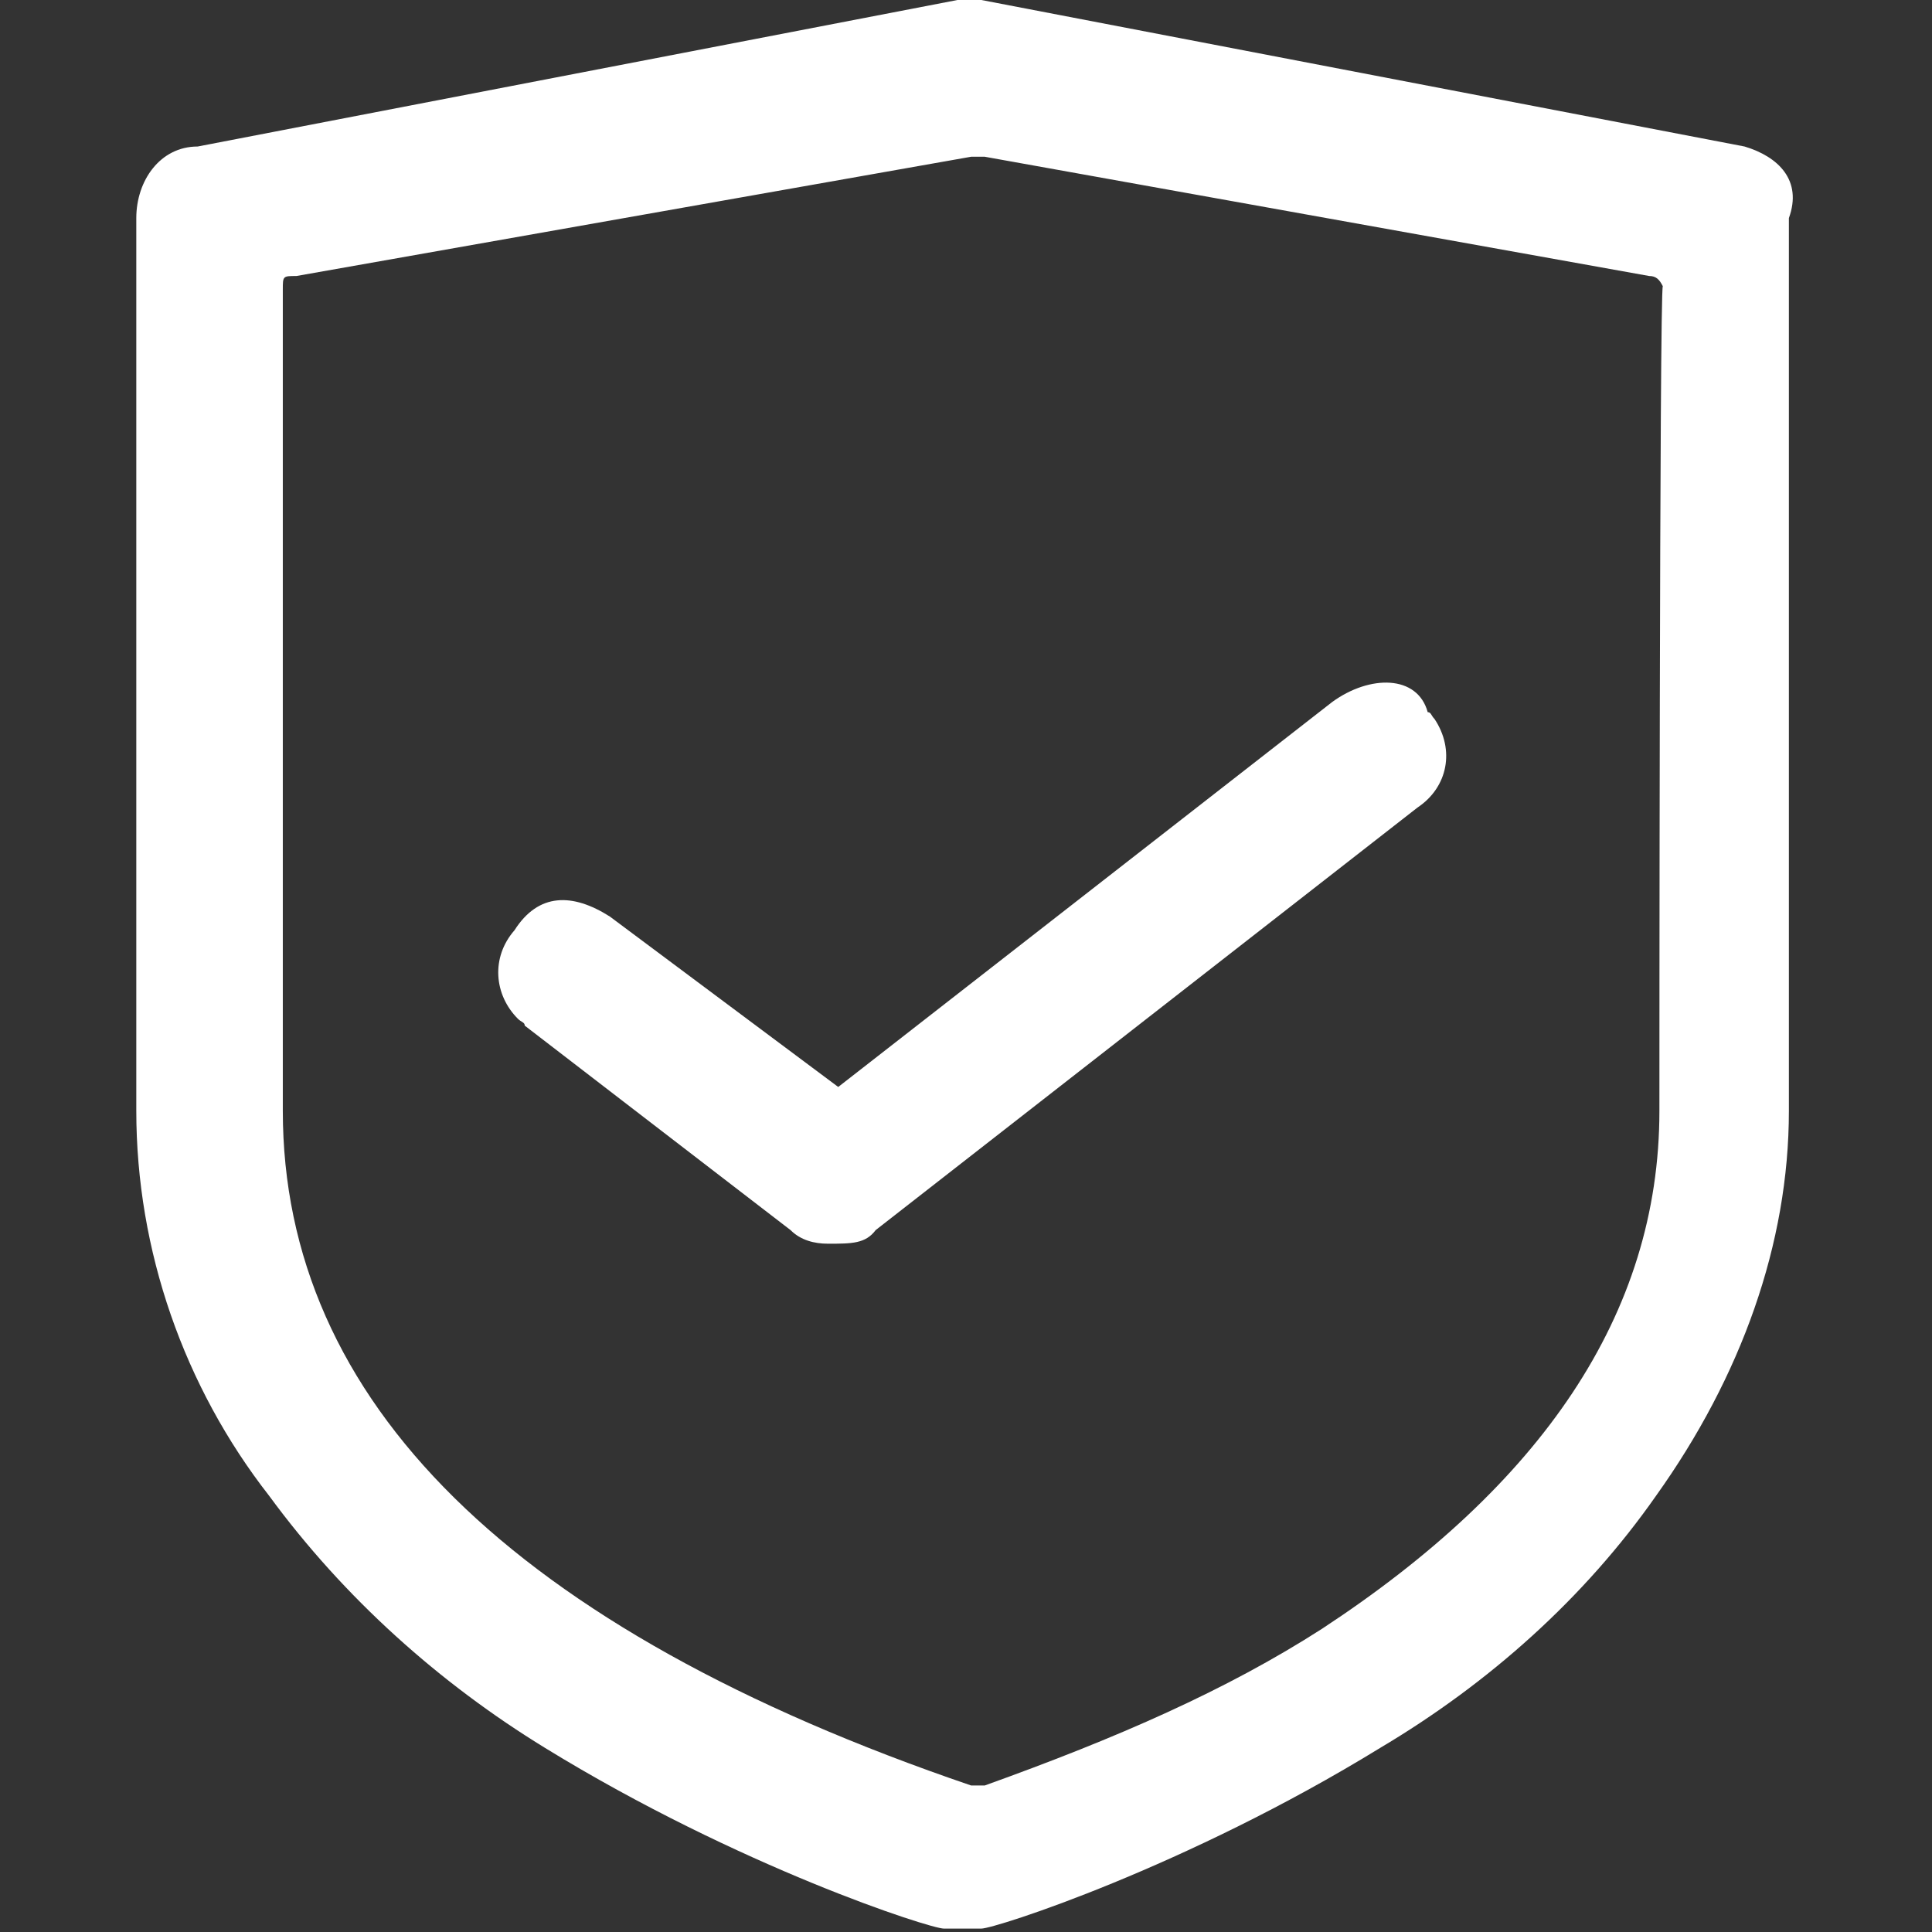 <?xml version="1.0" encoding="utf-8"?>
<!-- Generator: Adobe Illustrator 25.0.0, SVG Export Plug-In . SVG Version: 6.00 Build 0)  -->
<svg version="1.1" id="图层_1" xmlns="http://www.w3.org/2000/svg" xmlns:xlink="http://www.w3.org/1999/xlink" x="0px" y="0px"
	 viewBox="0 0 56.7 56.7" style="enable-background:new 0 0 56.7 56.7;" xml:space="preserve">
<rect x="0" y="0" width="56.7" height="56.7" fill="#333333" stroke="none"/>
<style type="text/css">
	.st0{fill:#FFFFFF;}
</style>
<g>
	<path class="st0" d="M51.2,4.3L28.8,0h-0.7L5.8,4.3C4.7,4.3,4,5.3,4,6.4v26.2c0,4.1,1.4,8.1,3.9,11.3c2.2,3,5,5.5,8.1,7.4
		c5.7,3.5,11.3,5.3,11.7,5.3h1.1c0.4,0,6-1.8,11.7-5.3c3.2-1.9,6-4.4,8.1-7.4c2.5-3.5,3.9-7.4,3.9-11.3V6.4
		C52.9,5.3,52.2,4.6,51.2,4.3z M48.7,32.6c0,6-3.5,11-9.9,15.2c-2.8,1.8-6,3.2-9.9,4.6h-0.4C15,47.8,8.3,41.1,8.3,32.6V8.5
		c0-0.4,0-0.4,0.4-0.4l19.8-3.5h0.4l19.5,3.5c0.2,0,0.3,0.1,0.4,0.3c0,0,0,0,0,0C48.7,8.5,48.7,32.6,48.7,32.6z"/>
	<path class="st0" d="M39.1,20.6L24.6,31.9l-6.7-5c-1.1-0.7-2.1-0.7-2.8,0.4c-0.7,0.8-0.6,1.9,0.1,2.6c0.1,0.1,0.2,0.1,0.2,0.2
		l7.8,6c0.3,0.3,0.7,0.4,1.1,0.4c0.7,0,1.1,0,1.4-0.4l15.9-12.4c0.9-0.6,1.1-1.7,0.5-2.6c-0.1-0.1-0.1-0.2-0.2-0.2
		C41.6,19.8,40.2,19.8,39.1,20.6z"/>
</g>
</svg>
